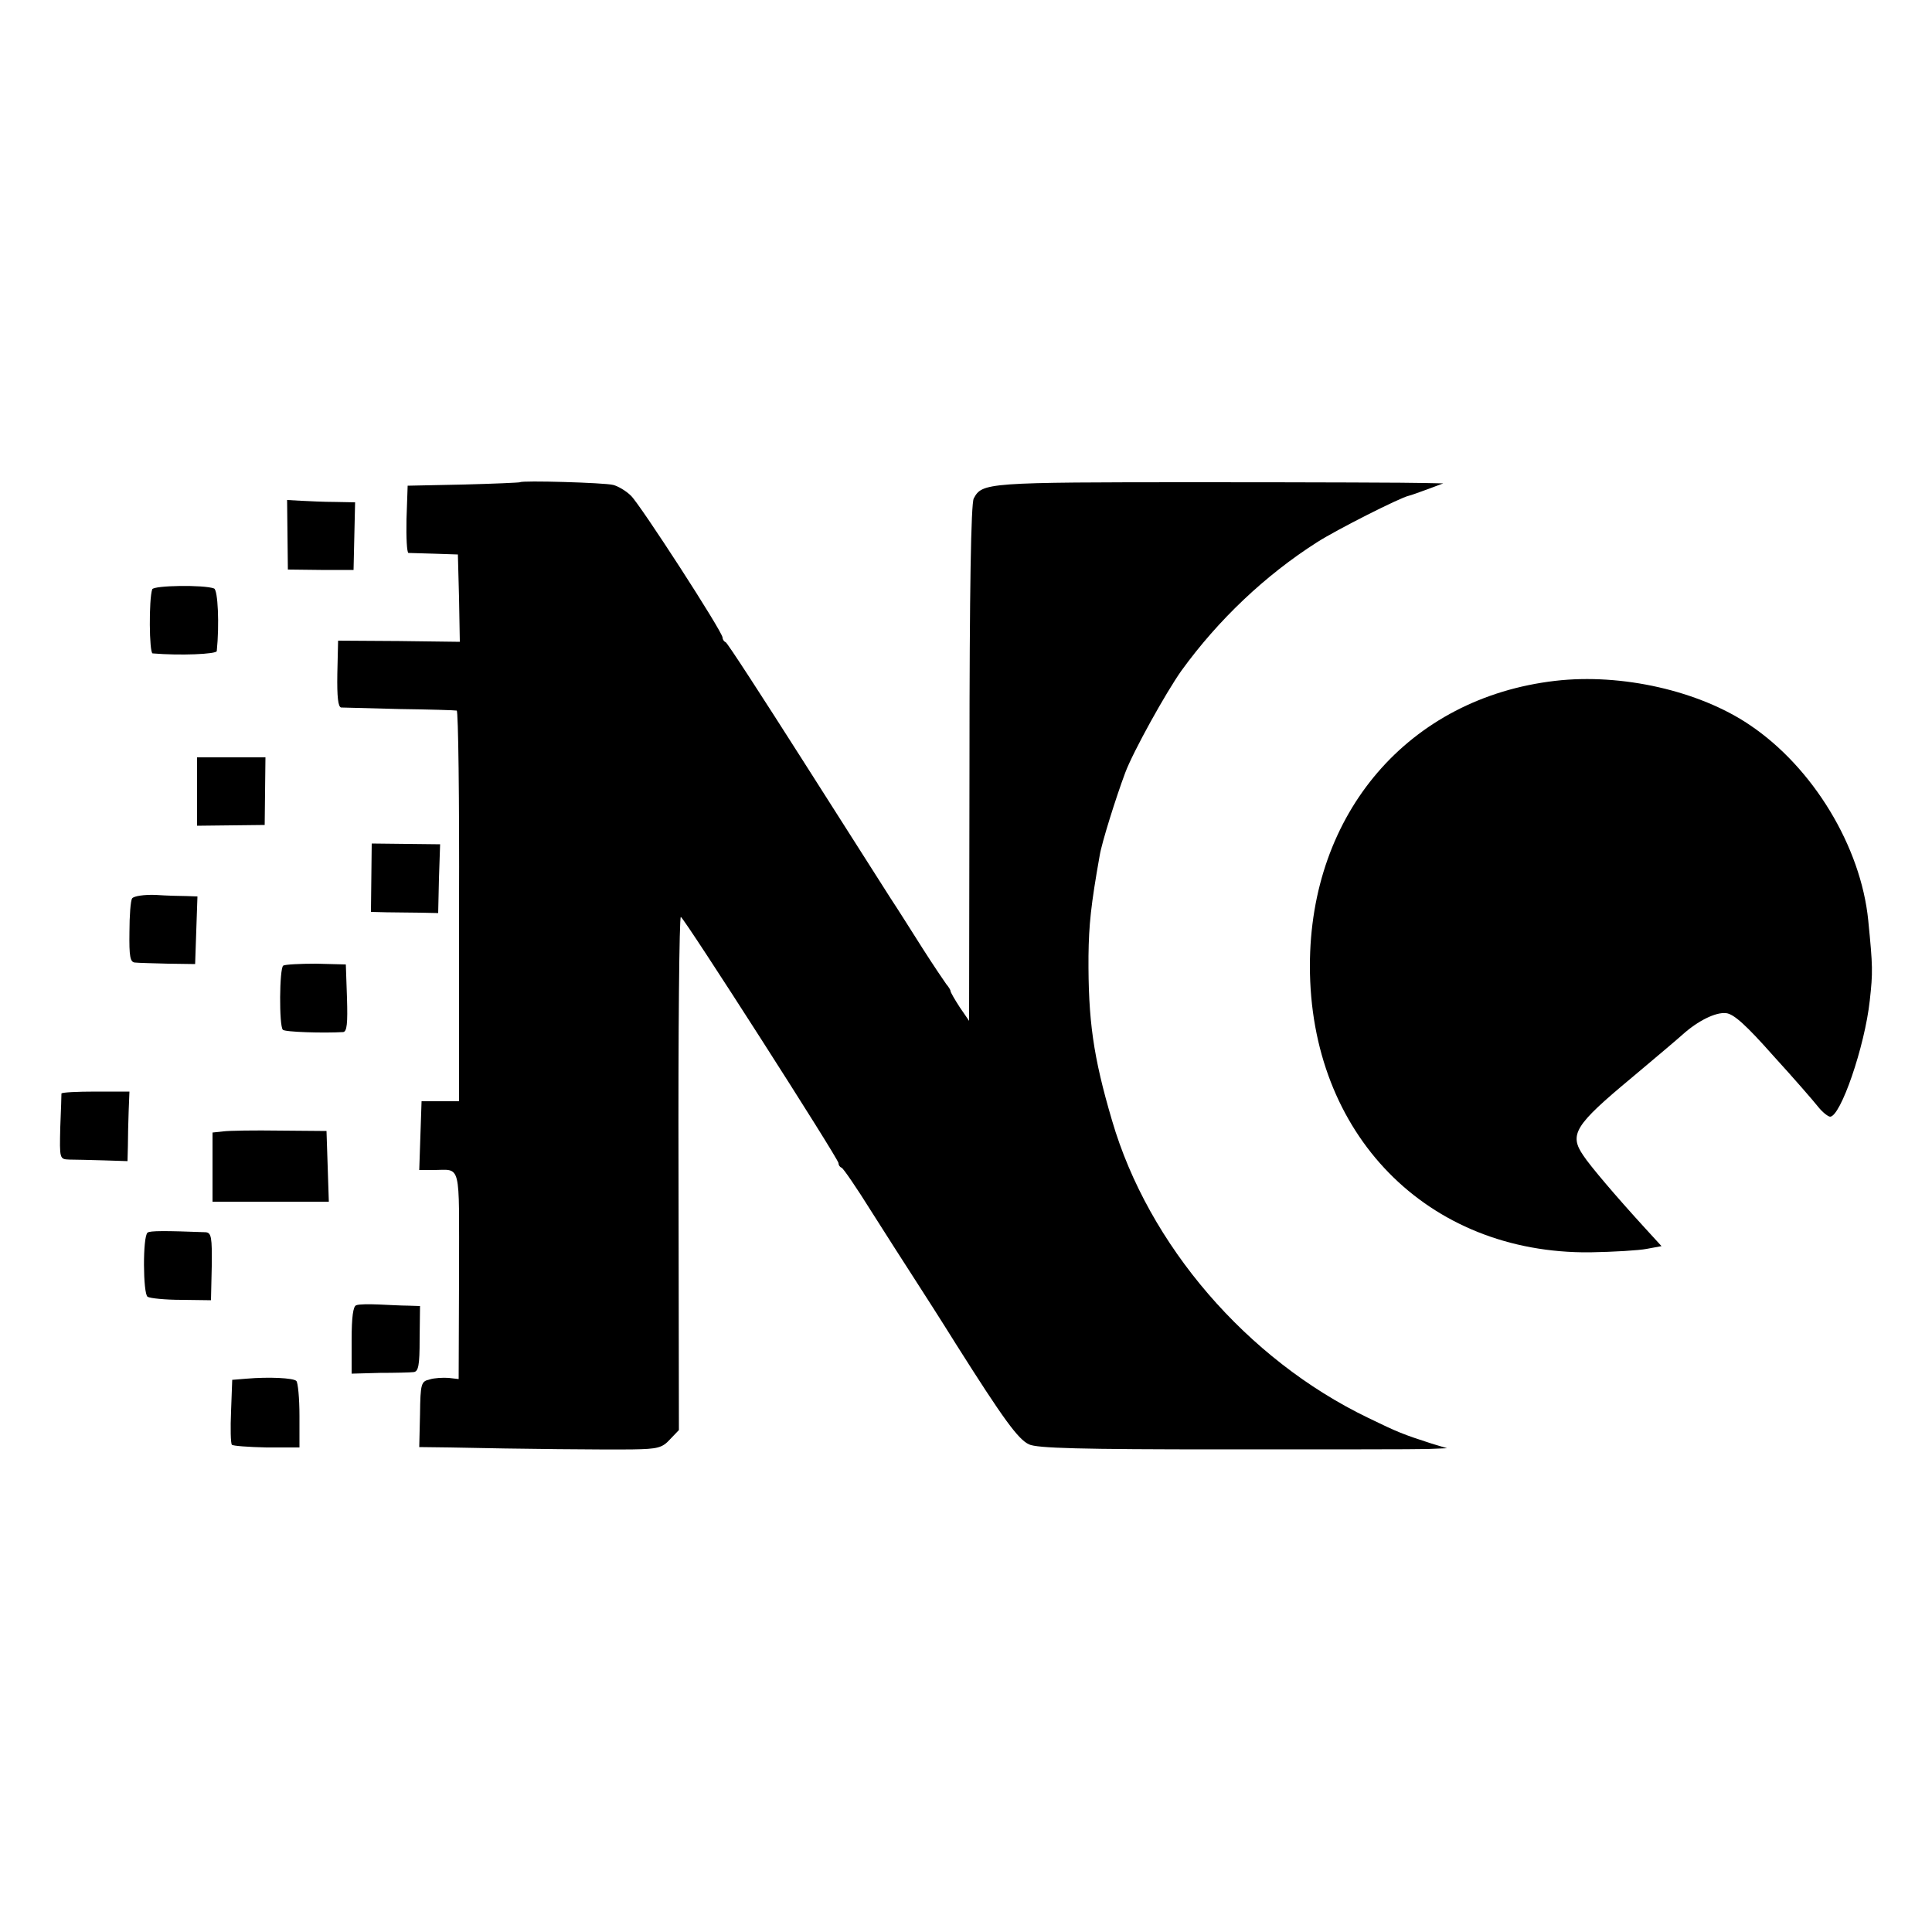 <?xml version="1.0" standalone="no"?>
<!DOCTYPE svg PUBLIC "-//W3C//DTD SVG 20010904//EN"
 "http://www.w3.org/TR/2001/REC-SVG-20010904/DTD/svg10.dtd">
<svg version="1.0" xmlns="http://www.w3.org/2000/svg"
 width="500pt" height="500pt" viewBox="0 0 500 500"
 preserveAspectRatio="xMidYMid meet">
<g transform="translate(0,500) scale(0.1,-0.1)"
fill="#000000" stroke="none">
<path d="M1346 3752 c-2 -1 -68 -4 -147 -6 l-144 -3 -3 -87 c-1 -47 1 -86 5
-87 4 0 35 -1 68 -2 l60 -2 3 -113 2 -113 -157 2 -158 1 -2 -86 c-1 -60 2 -86
10 -87 7 0 75 -2 152 -4 77 -1 143 -3 147 -4 4 -1 7 -228 6 -506 l0 -505 -48
0 -49 0 -3 -89 -3 -89 35 0 c75 0 68 27 68 -271 l-1 -270 -26 3 c-14 1 -37 0
-49 -4 -22 -5 -24 -10 -25 -90 l-2 -85 80 -1 c182 -4 405 -6 473 -5 64 1 76 4
96 26 l23 24 -1 666 c-1 366 2 664 6 662 9 -3 408 -626 408 -637 0 -5 3 -10 8
-12 4 -1 39 -52 77 -113 38 -60 88 -138 110 -172 22 -34 72 -112 110 -173 122
-193 160 -245 188 -258 21 -10 131 -13 505 -13 262 0 500 0 527 1 l50 2 -40
12 c-74 24 -87 29 -165 67 -313 151 -568 447 -662 769 -49 166 -62 260 -61
426 1 80 6 131 29 260 5 32 42 150 66 214 20 54 106 209 146 265 95 131 216
246 351 332 50 32 214 115 237 120 5 1 27 9 49 17 l40 15 -50 1 c-27 1 -289 2
-581 2 -552 0 -562 -1 -584 -42 -7 -14 -11 -234 -11 -686 l-1 -666 -24 35
c-13 20 -24 39 -24 42 0 3 -5 11 -11 18 -5 7 -33 48 -61 92 -28 44 -65 103
-83 130 -18 28 -119 187 -226 355 -107 168 -197 307 -201 308 -5 2 -8 8 -8 12
0 15 -213 344 -237 367 -13 13 -34 25 -46 28 -23 6 -237 12 -241 7z"/>
<path d="M744 3616 l1 -90 85 -1 85 0 2 88 2 87 -52 1 c-29 0 -68 2 -88 3
l-36 2 1 -90z"/>
<path d="M394 3475 c-9 -25 -8 -165 1 -166 71 -6 165 -2 166 6 7 69 3 158 -7
162 -26 10 -156 8 -160 -2z"/>
<path d="M4025 3238 c-379 -44 -635 -342 -635 -738 0 -435 303 -745 725 -741
61 1 127 5 147 9 l38 7 -43 47 c-75 82 -142 161 -159 187 -38 55 -23 79 125
202 62 52 121 102 132 112 39 35 85 58 112 55 20 -2 52 -31 122 -110 53 -58
105 -118 116 -132 11 -14 25 -25 31 -26 27 -1 90 181 103 301 8 73 8 86 -4
207 -19 191 -143 396 -307 506 -130 88 -331 134 -503 114z"/>
<path d="M510 2952 l0 -89 88 1 87 1 1 88 1 87 -88 0 -89 0 0 -88z"/>
<path d="M961 2728 l-1 -88 40 -1 c22 0 61 -1 87 -1 l47 -1 2 89 3 89 -89 1
-88 1 -1 -89z"/>
<path d="M342 2675 c-4 -5 -7 -45 -7 -87 -1 -64 2 -78 14 -79 9 -1 48 -2 86
-3 l70 -1 3 88 3 87 -28 1 c-15 0 -52 1 -81 3 -29 1 -56 -3 -60 -9z"/>
<path d="M733 2501 c-10 -7 -11 -156 -1 -166 5 -6 106 -9 156 -6 10 1 12 23
10 88 l-3 87 -77 2 c-42 0 -80 -2 -85 -5z"/>
<path d="M159 2170 c0 -3 -1 -42 -3 -87 -2 -83 -2 -83 24 -84 14 0 53 -1 88
-2 l62 -2 1 40 c0 22 1 63 2 90 l2 50 -87 0 c-49 0 -88 -2 -89 -5z"/>
<path d="M578 2072 l-28 -3 0 -90 0 -89 150 0 151 0 -3 92 -3 91 -120 1 c-66
1 -132 0 -147 -2z"/>
<path d="M382 1810 c-13 -9 -12 -159 0 -166 6 -4 46 -8 88 -8 l76 -1 2 88 c1
75 -1 87 -16 88 -105 4 -144 4 -150 -1z"/>
<path d="M922 1622 c-8 -2 -12 -30 -12 -90 l0 -87 73 2 c39 0 79 1 87 2 13 1
16 17 16 86 l1 85 -31 1 c-17 0 -51 2 -76 3 -25 1 -51 1 -58 -2z"/>
<path d="M638 1432 l-37 -3 -3 -81 c-2 -44 -1 -83 2 -87 3 -3 43 -6 90 -7 l85
0 0 82 c0 46 -4 86 -8 90 -7 8 -72 11 -129 6z"/>
</g>
</svg>
